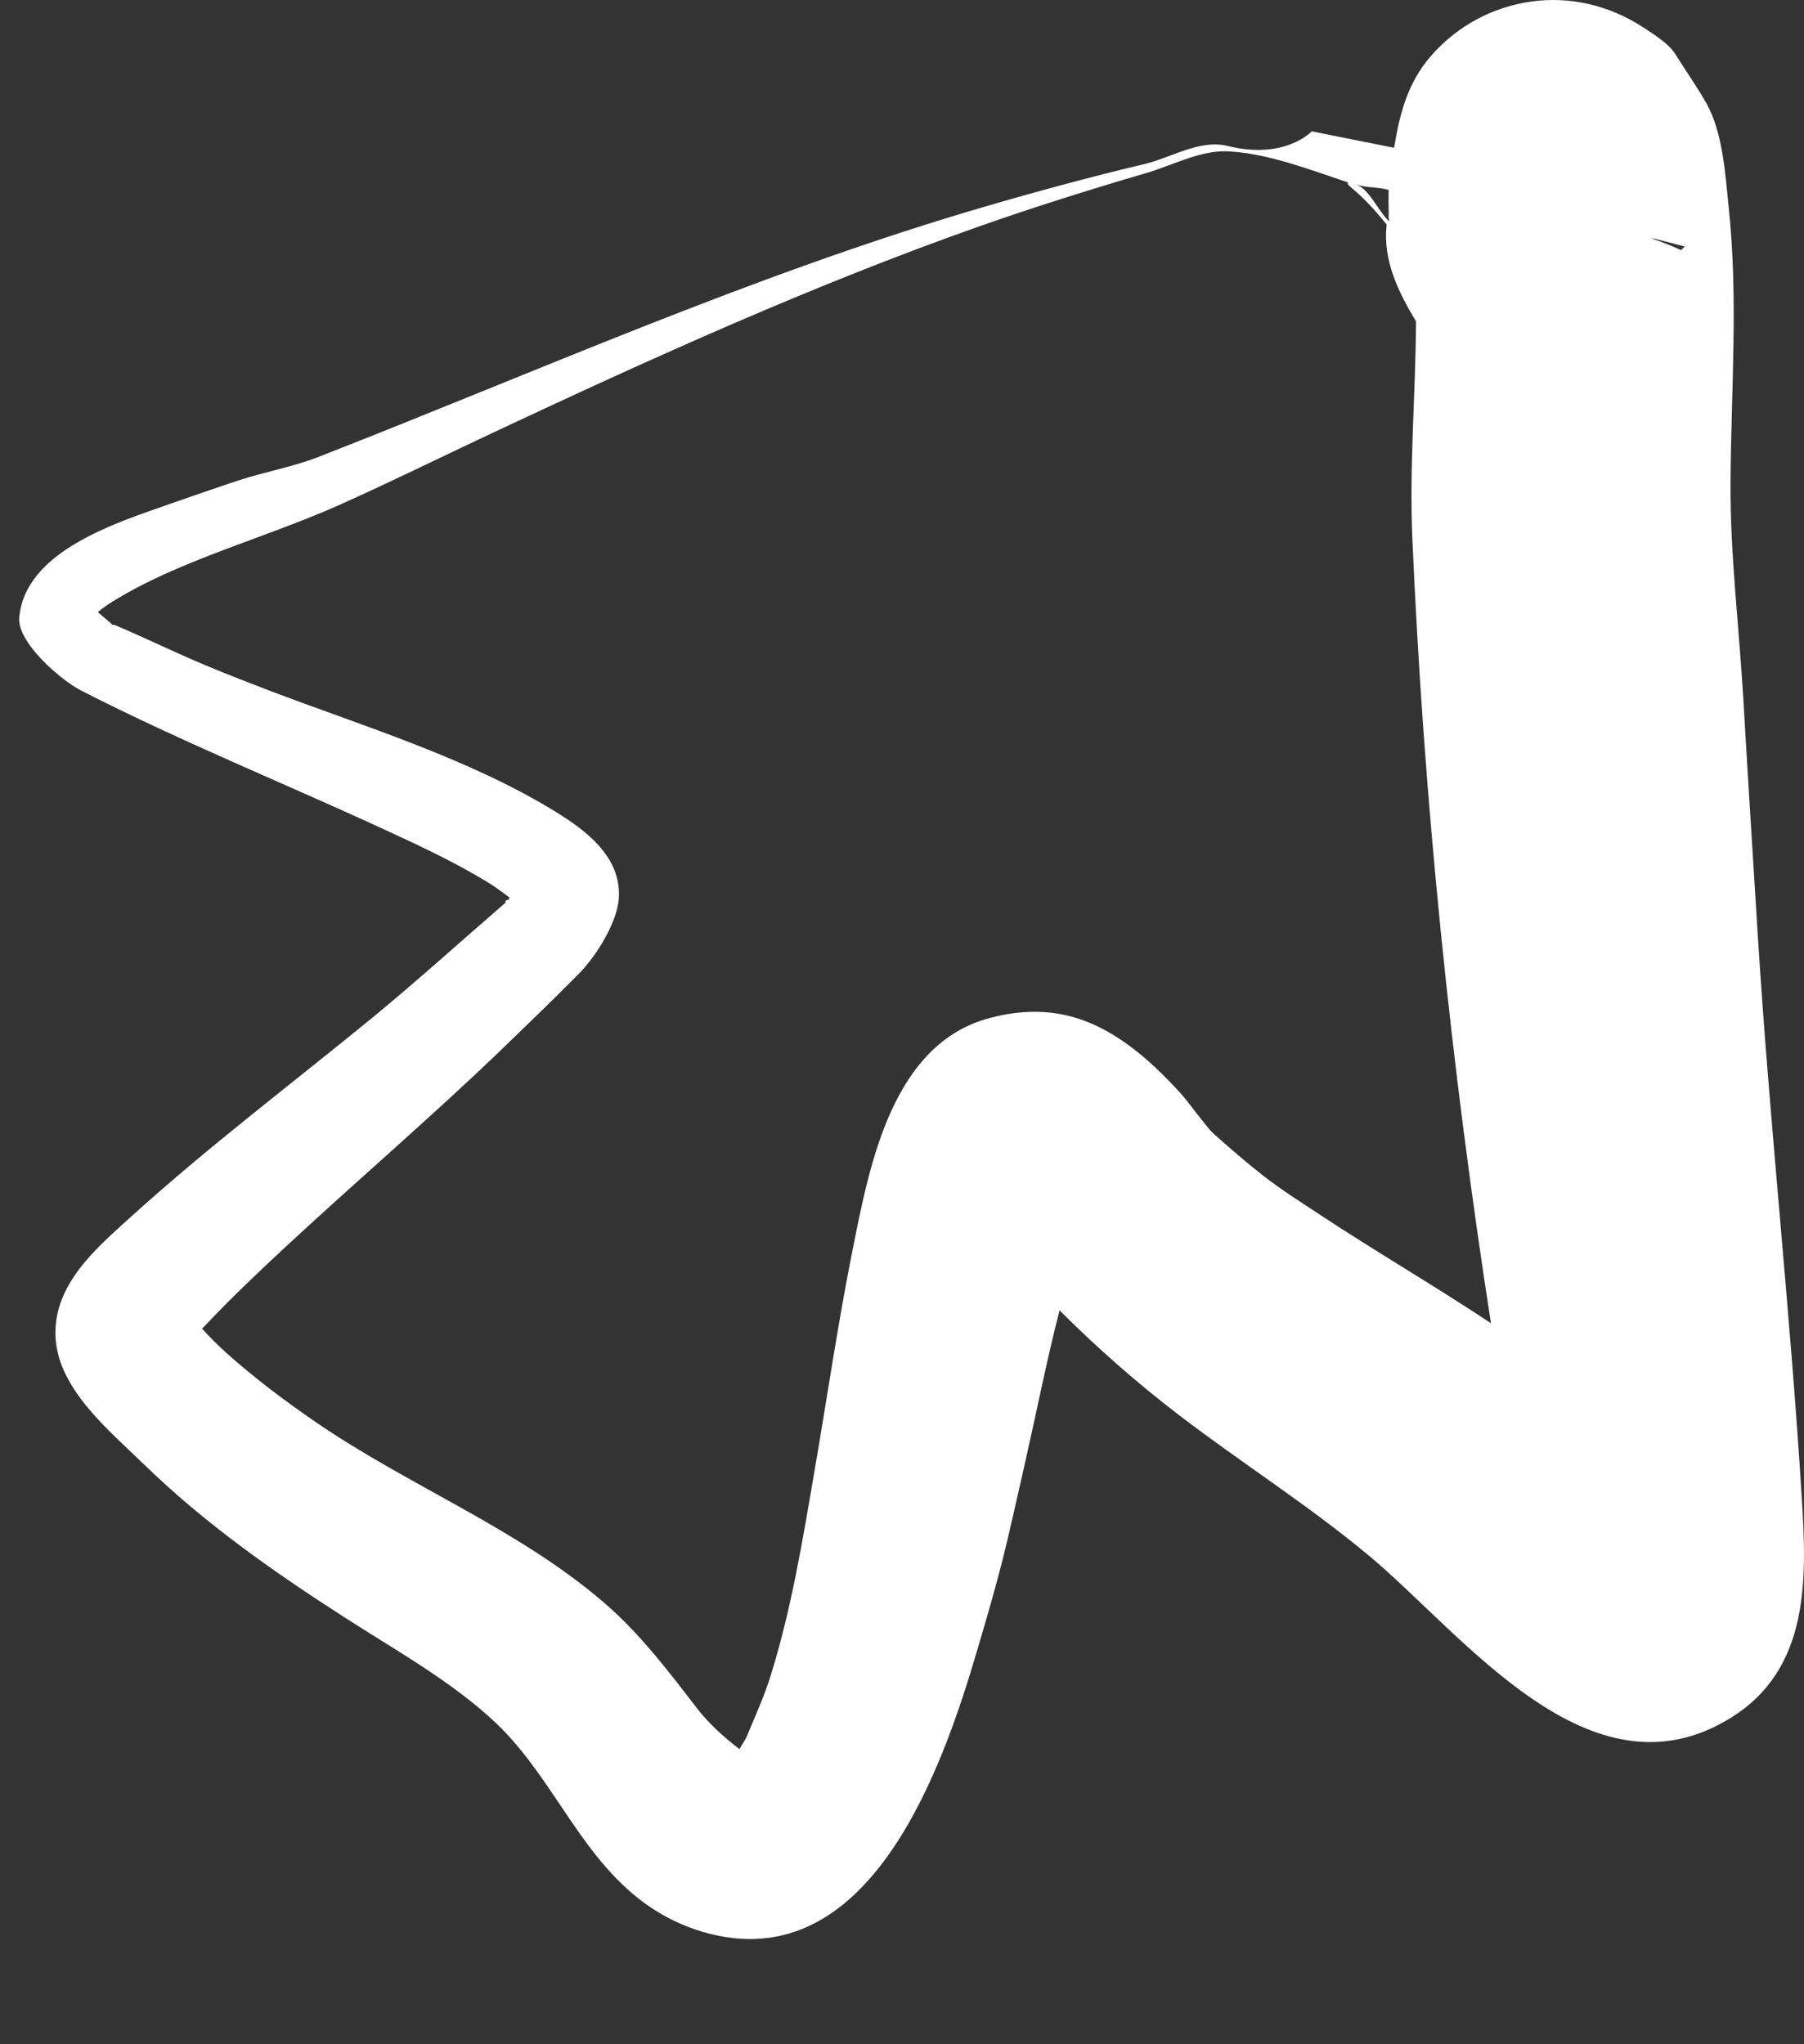 <svg
      xmlns="http://www.w3.org/2000/svg"
      width="15"
      height="17"
      viewBox="0 0 15 17"
      fill="none"
    >
      <rect x="0" y="0" width="15" height="17" fill="#333333" stroke="none"/>
      <path
        d="M12.731 0.013C13.046 -0.032 13.374 0.04 13.659 0.225C13.746 0.283 13.875 0.36 13.932 0.453C14.018 0.592 14.112 0.722 14.191 0.864C14.325 1.105 14.345 1.446 14.373 1.715C14.455 2.48 14.394 3.245 14.389 4.011C14.385 4.608 14.46 5.208 14.495 5.804C14.533 6.464 14.575 7.122 14.616 7.781C14.713 9.337 14.885 10.892 14.981 12.448C15.023 13.121 15.054 13.877 14.389 14.287C13.218 15.009 12.173 13.595 11.379 12.934C10.872 12.512 10.32 12.164 9.798 11.764C9.452 11.499 9.118 11.205 8.81 10.897C8.701 11.322 8.618 11.746 8.521 12.174C8.479 12.357 8.384 12.785 8.338 12.965C8.273 13.221 8.2 13.471 8.125 13.724C7.837 14.707 7.226 16.47 5.845 16.066C5.695 16.022 5.549 15.954 5.419 15.868C4.838 15.482 4.617 14.799 4.127 14.332C3.76 13.984 3.289 13.724 2.866 13.451C2.269 13.067 1.703 12.67 1.193 12.174C0.911 11.899 0.496 11.561 0.463 11.14C0.429 10.688 0.803 10.378 1.102 10.107C1.739 9.531 2.43 9.009 3.094 8.465C3.471 8.155 3.834 7.826 4.203 7.507C4.206 7.504 4.201 7.495 4.203 7.492C4.212 7.485 4.225 7.484 4.234 7.477C4.236 7.473 4.232 7.465 4.234 7.462C4.168 7.413 4.108 7.368 4.036 7.325C3.776 7.169 3.506 7.041 3.23 6.914C2.381 6.521 1.511 6.17 0.677 5.744C0.504 5.656 0.142 5.342 0.16 5.136C0.208 4.584 0.963 4.349 1.406 4.193C1.599 4.126 1.79 4.059 1.984 3.995C2.208 3.922 2.433 3.884 2.653 3.798C4.462 3.091 6.228 2.3 8.095 1.746C8.537 1.615 9.06 1.472 9.509 1.366C9.743 1.311 9.975 1.156 10.208 1.214C10.687 1.332 10.907 1.092 10.907 1.092C10.907 1.092 11.287 1.169 11.592 1.229C11.638 0.949 11.701 0.695 11.895 0.469C12.117 0.212 12.417 0.057 12.731 0.013ZM10.223 1.259C9.984 1.244 9.754 1.375 9.524 1.441C9.083 1.57 8.573 1.73 8.141 1.883C6.769 2.367 5.444 2.968 4.127 3.585C3.694 3.788 3.272 3.997 2.835 4.193C2.433 4.374 1.997 4.512 1.589 4.68C1.378 4.766 1.161 4.866 0.966 4.984C0.912 5.016 0.863 5.05 0.813 5.09C0.847 5.118 0.886 5.154 0.92 5.181C0.926 5.186 0.925 5.189 0.935 5.196C0.939 5.198 0.946 5.195 0.95 5.196C1.216 5.308 1.474 5.436 1.741 5.546C1.905 5.614 2.076 5.68 2.242 5.744C3.033 6.044 3.888 6.303 4.614 6.747C4.878 6.909 5.162 7.125 5.146 7.462C5.136 7.667 4.958 7.952 4.811 8.1C4.591 8.322 4.368 8.537 4.143 8.754C3.568 9.305 2.963 9.823 2.379 10.365C2.151 10.577 1.923 10.792 1.71 11.019C1.701 11.029 1.689 11.039 1.68 11.049C1.743 11.118 1.81 11.186 1.878 11.247C2.112 11.457 2.363 11.646 2.622 11.824C3.397 12.357 4.307 12.711 5.024 13.329C5.327 13.591 5.557 13.897 5.799 14.211C5.891 14.329 6.018 14.447 6.149 14.546C6.174 14.501 6.2 14.463 6.21 14.439C6.277 14.276 6.355 14.106 6.407 13.938C6.581 13.38 6.674 12.808 6.772 12.235C6.878 11.621 6.969 10.991 7.092 10.38C7.23 9.692 7.417 8.679 8.232 8.465C8.424 8.414 8.629 8.397 8.825 8.435C9.226 8.511 9.55 8.8 9.813 9.088C9.875 9.157 9.936 9.244 9.995 9.316C10.017 9.343 10.034 9.365 10.056 9.392C10.069 9.408 10.116 9.451 10.102 9.438C10.232 9.553 10.36 9.665 10.497 9.772C10.651 9.893 10.82 9.999 10.983 10.107C11.449 10.414 11.933 10.696 12.397 11.004C12.061 8.839 11.838 6.656 11.743 4.467C11.718 3.868 11.771 3.272 11.774 2.673C11.63 2.432 11.496 2.168 11.53 1.868C11.287 1.563 11.18 1.542 11.211 1.518C10.88 1.407 10.553 1.28 10.223 1.259ZM11.272 1.533C11.384 1.569 11.449 1.739 11.546 1.837C11.555 1.846 11.545 1.819 11.546 1.806C11.549 1.75 11.543 1.697 11.546 1.639C11.546 1.619 11.545 1.599 11.546 1.579C11.454 1.553 11.365 1.564 11.272 1.533ZM13.75 1.989C13.824 2.015 13.89 2.04 13.978 2.08C13.985 2.07 14.002 2.06 14.008 2.05C13.897 2.021 13.667 1.959 13.75 1.989Z"
        fill="white"
      />
    </svg>